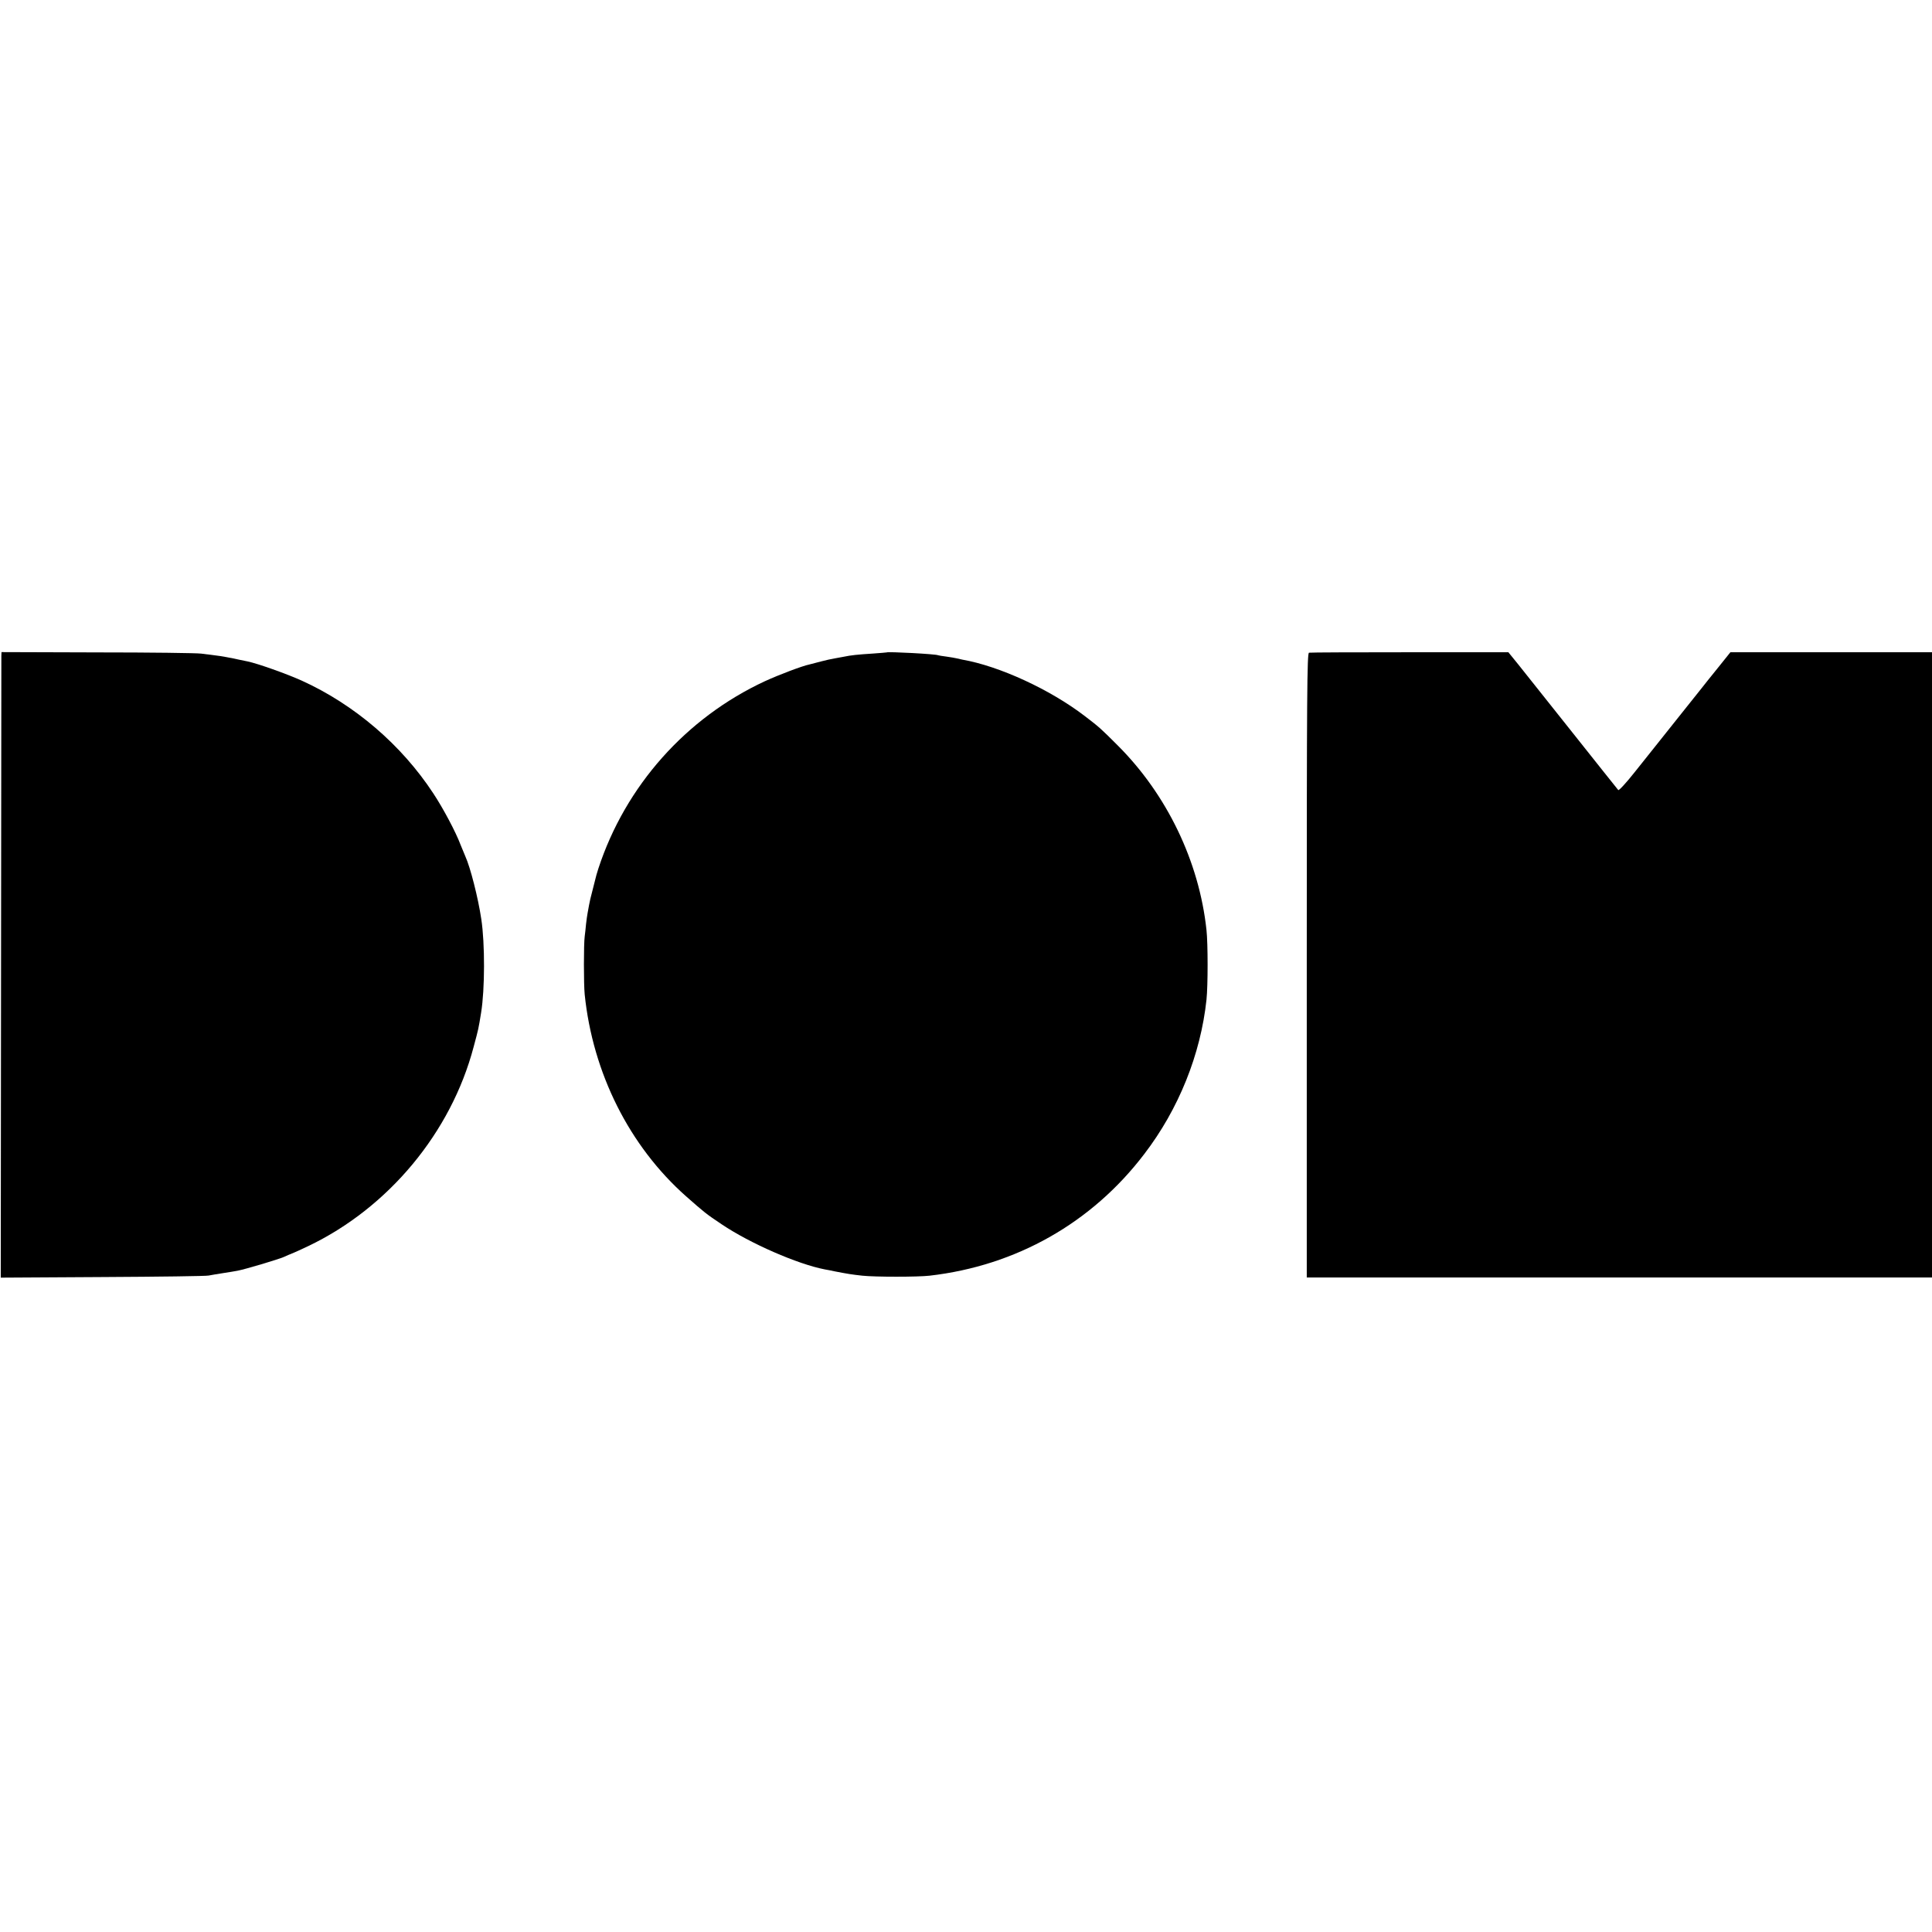 <?xml version="1.0" standalone="no"?>
<!DOCTYPE svg PUBLIC "-//W3C//DTD SVG 20010904//EN"
 "http://www.w3.org/TR/2001/REC-SVG-20010904/DTD/svg10.dtd">
<svg version="1.0" xmlns="http://www.w3.org/2000/svg"
 width="1287pt" height="1287pt" viewBox="0 0 1287 1287"
 preserveAspectRatio="xMidYMid meet">
<g transform="translate(0,1287) scale(0.1,-0.1)"
fill="#000000" stroke="none">
<path d="M9 8500 c0 -14 -1 -951 -2 -2083 l-2 -2058 680 4 c374 2 691 6 705
10 14 3 57 10 95 16 39 6 82 13 97 16 49 9 270 75 307 91 20 9 45 20 56 24 11
4 60 26 108 49 536 256 952 758 1102 1327 33 123 32 118 50 229 25 154 26 459
1 623 -21 141 -73 345 -106 417 -5 11 -19 45 -31 75 -32 86 -116 244 -182 344
-213 325 -527 593 -877 752 -102 46 -294 114 -361 128 -13 3 -35 7 -49 10 -63
14 -128 26 -165 30 -22 3 -65 8 -95 12 -30 4 -342 8 -692 8 l-638 2 -1 -26z"/>
<path d="M5907 8524 c-1 -1 -45 -4 -97 -8 -95 -6 -144 -11 -190 -21 -14 -3
-41 -8 -60 -11 -19 -3 -60 -12 -90 -20 -30 -8 -65 -17 -77 -20 -49 -10 -204
-69 -298 -112 -525 -244 -929 -698 -1109 -1248 -9 -28 -18 -59 -20 -70 -3 -10
-12 -46 -20 -79 -9 -33 -19 -75 -22 -94 -3 -18 -8 -43 -10 -55 -2 -11 -7 -43
-10 -71 -2 -27 -7 -65 -9 -83 -7 -50 -7 -319 0 -387 54 -524 298 -1010 675
-1344 125 -110 132 -116 238 -187 189 -127 505 -265 686 -300 12 -2 44 -8 71
-14 83 -16 107 -20 180 -28 85 -9 368 -9 447 0 577 66 1082 352 1431 811 229
299 375 663 414 1027 10 95 10 373 0 465 -49 457 -264 903 -592 1230 -115 115
-122 121 -220 196 -230 176 -568 332 -815 375 -14 3 -32 7 -40 9 -8 2 -37 7
-65 11 -27 3 -53 8 -56 9 -11 8 -334 25 -342 19z"/>
<path d="M8720 8522 c-13 -2 -15 -263 -15 -2082 l0 -2080 2082 0 2083 0 0
2083 0 2082 -672 0 -671 0 -81 -101 c-45 -55 -93 -116 -108 -135 -39 -48 -284
-357 -318 -399 -15 -19 -74 -93 -130 -163 -56 -71 -106 -125 -110 -120 -4 4
-141 177 -305 383 -164 206 -327 411 -362 455 l-65 80 -657 0 c-361 0 -663 -1
-671 -3z"/>
</g>
</svg>
